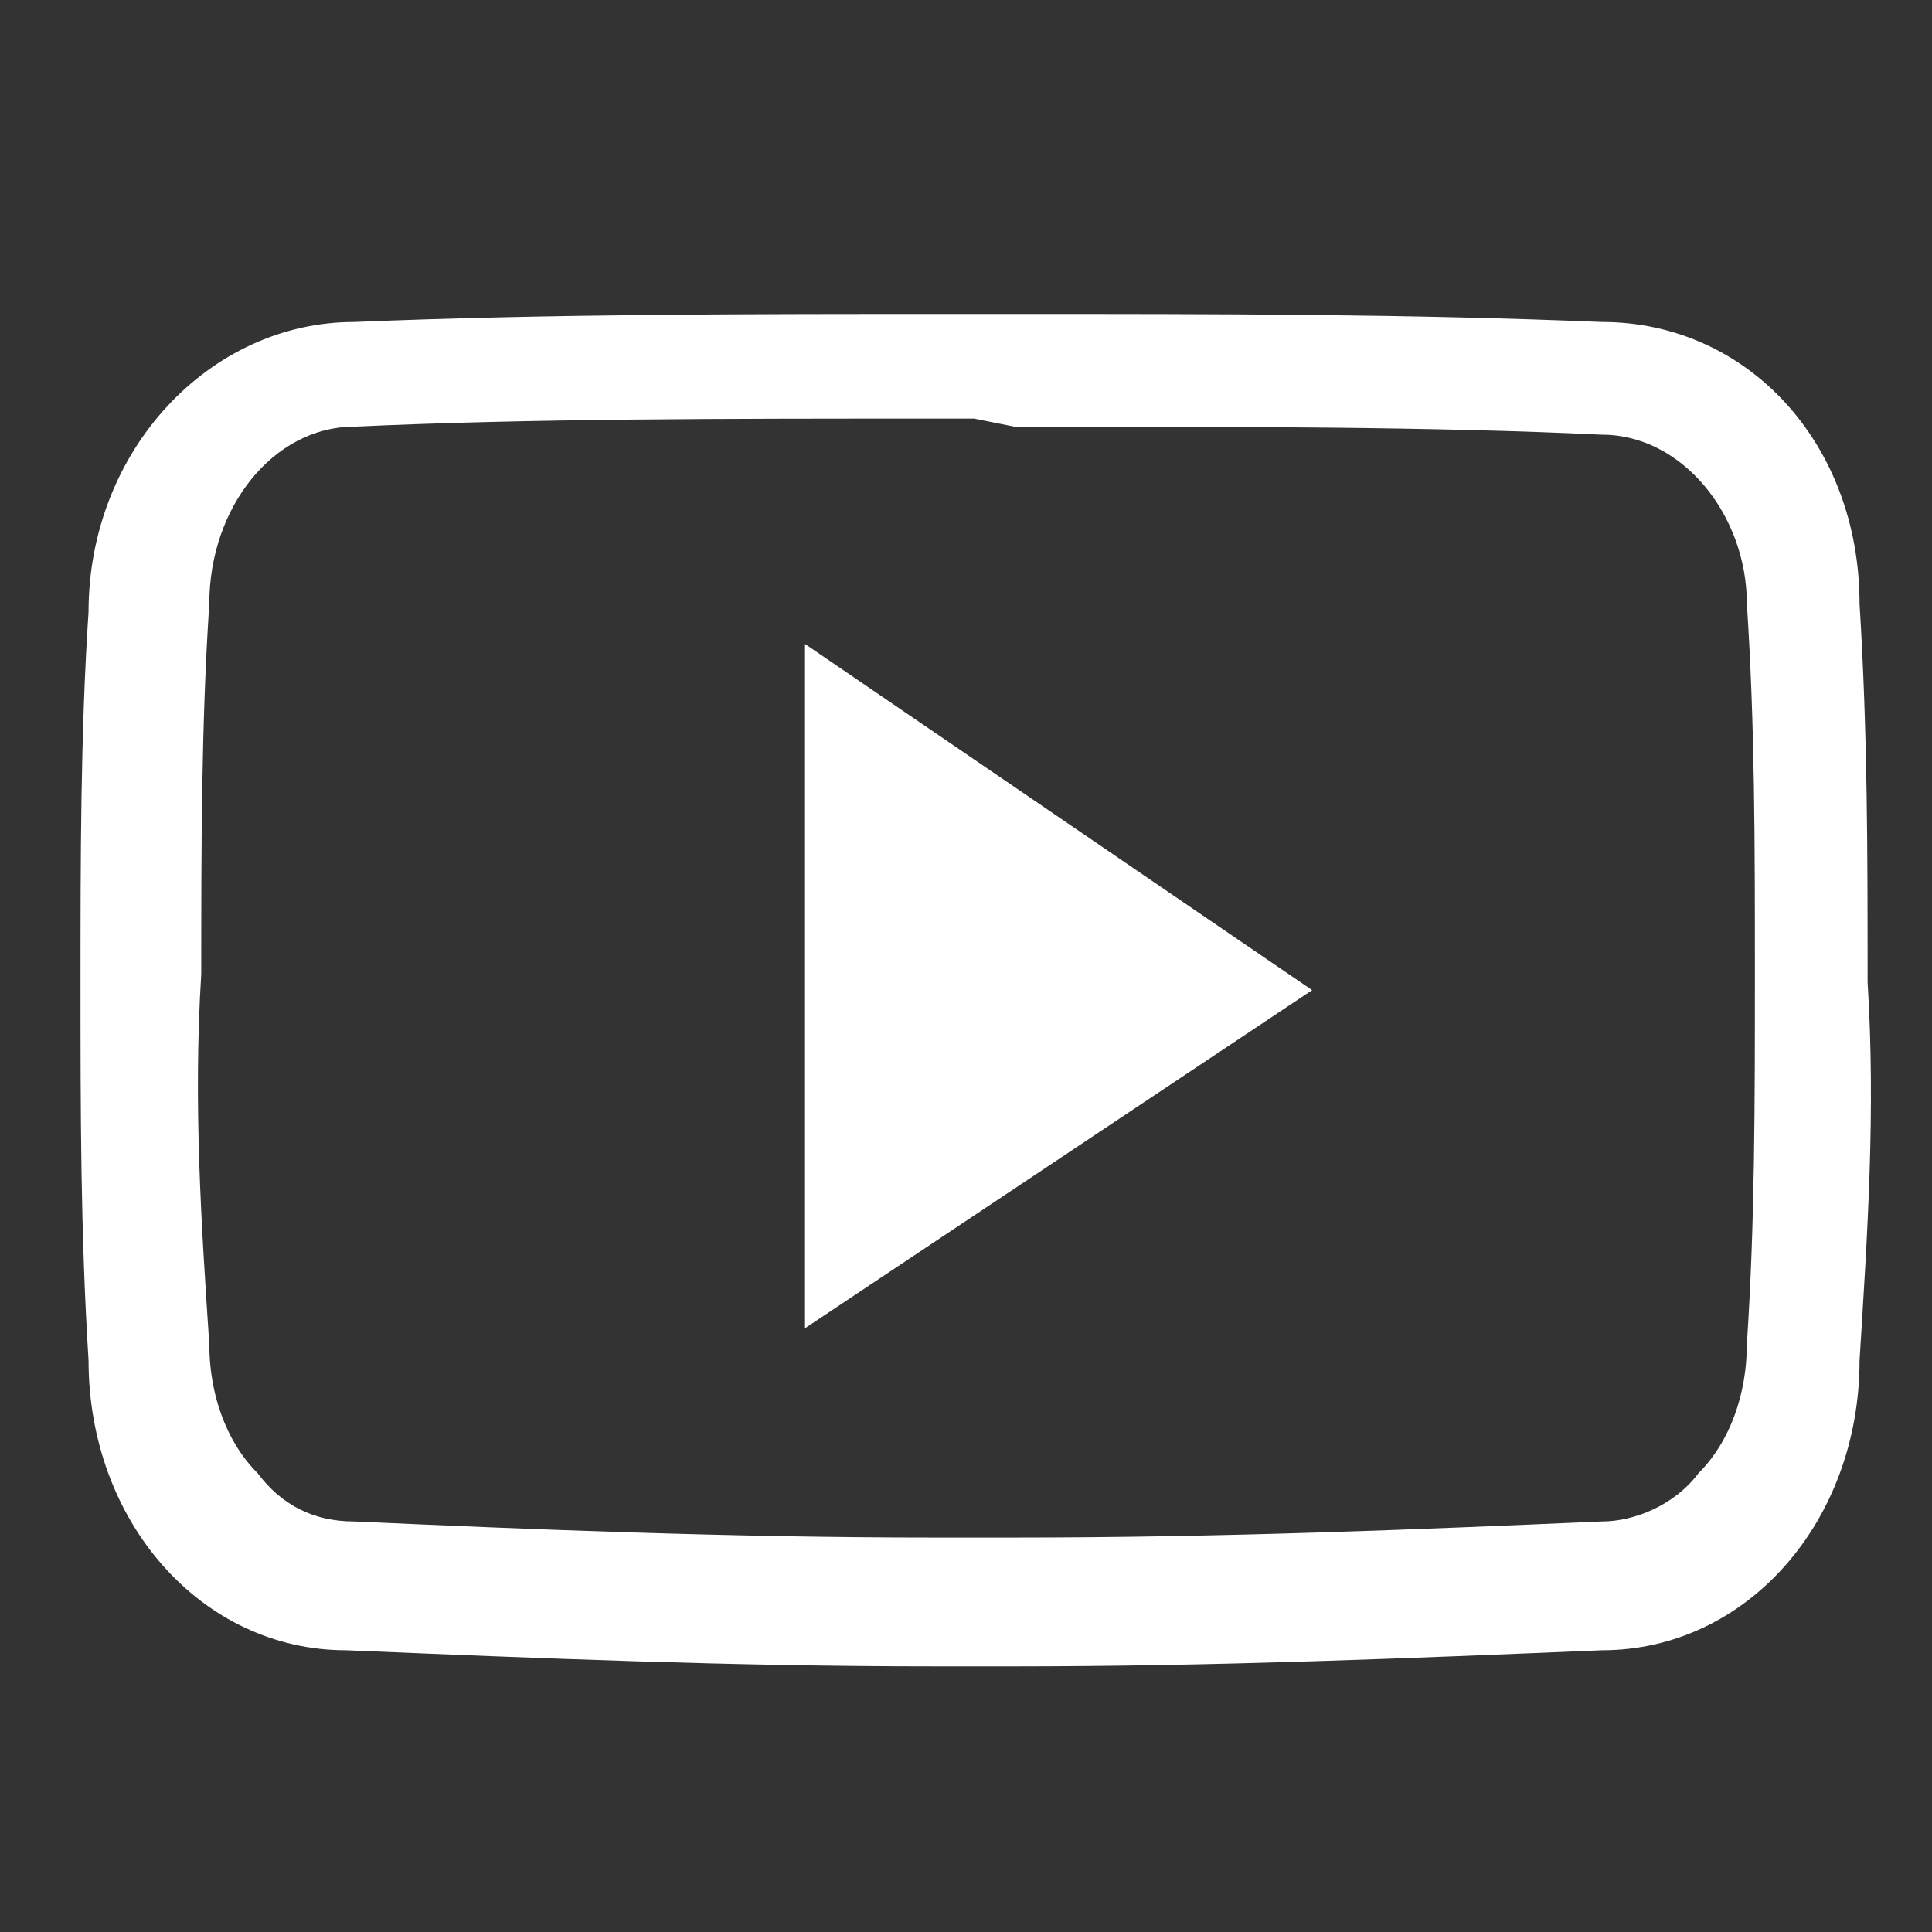 <?xml version="1.0" encoding="utf-8"?>
<!-- Generator: Adobe Illustrator 27.0.1, SVG Export Plug-In . SVG Version: 6.00 Build 0)  -->
<svg version="1.1" id="Layer_1" xmlns="http://www.w3.org/2000/svg" xmlns:xlink="http://www.w3.org/1999/xlink" x="0px" y="0px"
	 viewBox="0 0 24 24" style="enable-background:new 0 0 24 24;" xml:space="preserve">
<rect x="0" y="0" width="24" height="24" fill="#333333" stroke="none"/>
<style type="text/css">
	.st0{fill:#FFFFFF;}
</style>
<g>
	<g>
		<path class="st0" d="M12.6,5.3c2.8,0,5.2,0,7.3,0.1h0h0c1,0,1.8,1,1.8,2.1v0l0,0c0.1,1.5,0.1,3,0.1,4.6l0,0l0,0
			c0,1.6,0,3.1-0.1,4.6l0,0v0c0,0.6-0.2,1.2-0.6,1.6c-0.3,0.4-0.8,0.6-1.2,0.6h0h0c-2.3,0.1-4.7,0.2-7.3,0.2c-0.2,0-0.3,0-0.5,0h0h0
			c-0.2,0-0.3,0-0.5,0c-2.5,0-5-0.1-7.2-0.2h0h0c-0.5,0-0.9-0.2-1.2-0.6c-0.4-0.4-0.6-1-0.6-1.6v0l0,0c-0.1-1.5-0.2-3-0.1-4.6v0v0
			c0-1.5,0-3.1,0.1-4.6l0,0v0c0-1.2,0.8-2.2,1.8-2.2h0h0c2.2-0.1,4.5-0.1,7.3-0.1h0.4L12.6,5.3 M12.6,3.9c-0.1,0-0.3,0-0.4,0
			c-0.1,0-0.3,0-0.4,0c-2.5,0-5,0-7.4,0.1C2.6,4,1.1,5.6,1.1,7.6C1,9.1,1,10.7,1,12.2c0,1.6,0,3.1,0.1,4.7c0,2,1.4,3.6,3.2,3.6
			c2.4,0.1,4.8,0.2,7.3,0.2c0.2,0,0.3,0,0.5,0s0.3,0,0.5,0c2.5,0,4.9-0.1,7.3-0.2c1.8,0,3.2-1.6,3.2-3.6c0.1-1.6,0.2-3.1,0.1-4.7
			c0-1.6,0-3.1-0.1-4.7c0-2-1.4-3.5-3.2-3.5C17.5,3.9,15.1,3.9,12.6,3.9L12.6,3.9z"/>
	</g>
	<g>
		<path class="st0" d="M10,16.5V8l6.3,4.3L10,16.5z"/>
	</g>
</g>
</svg>
